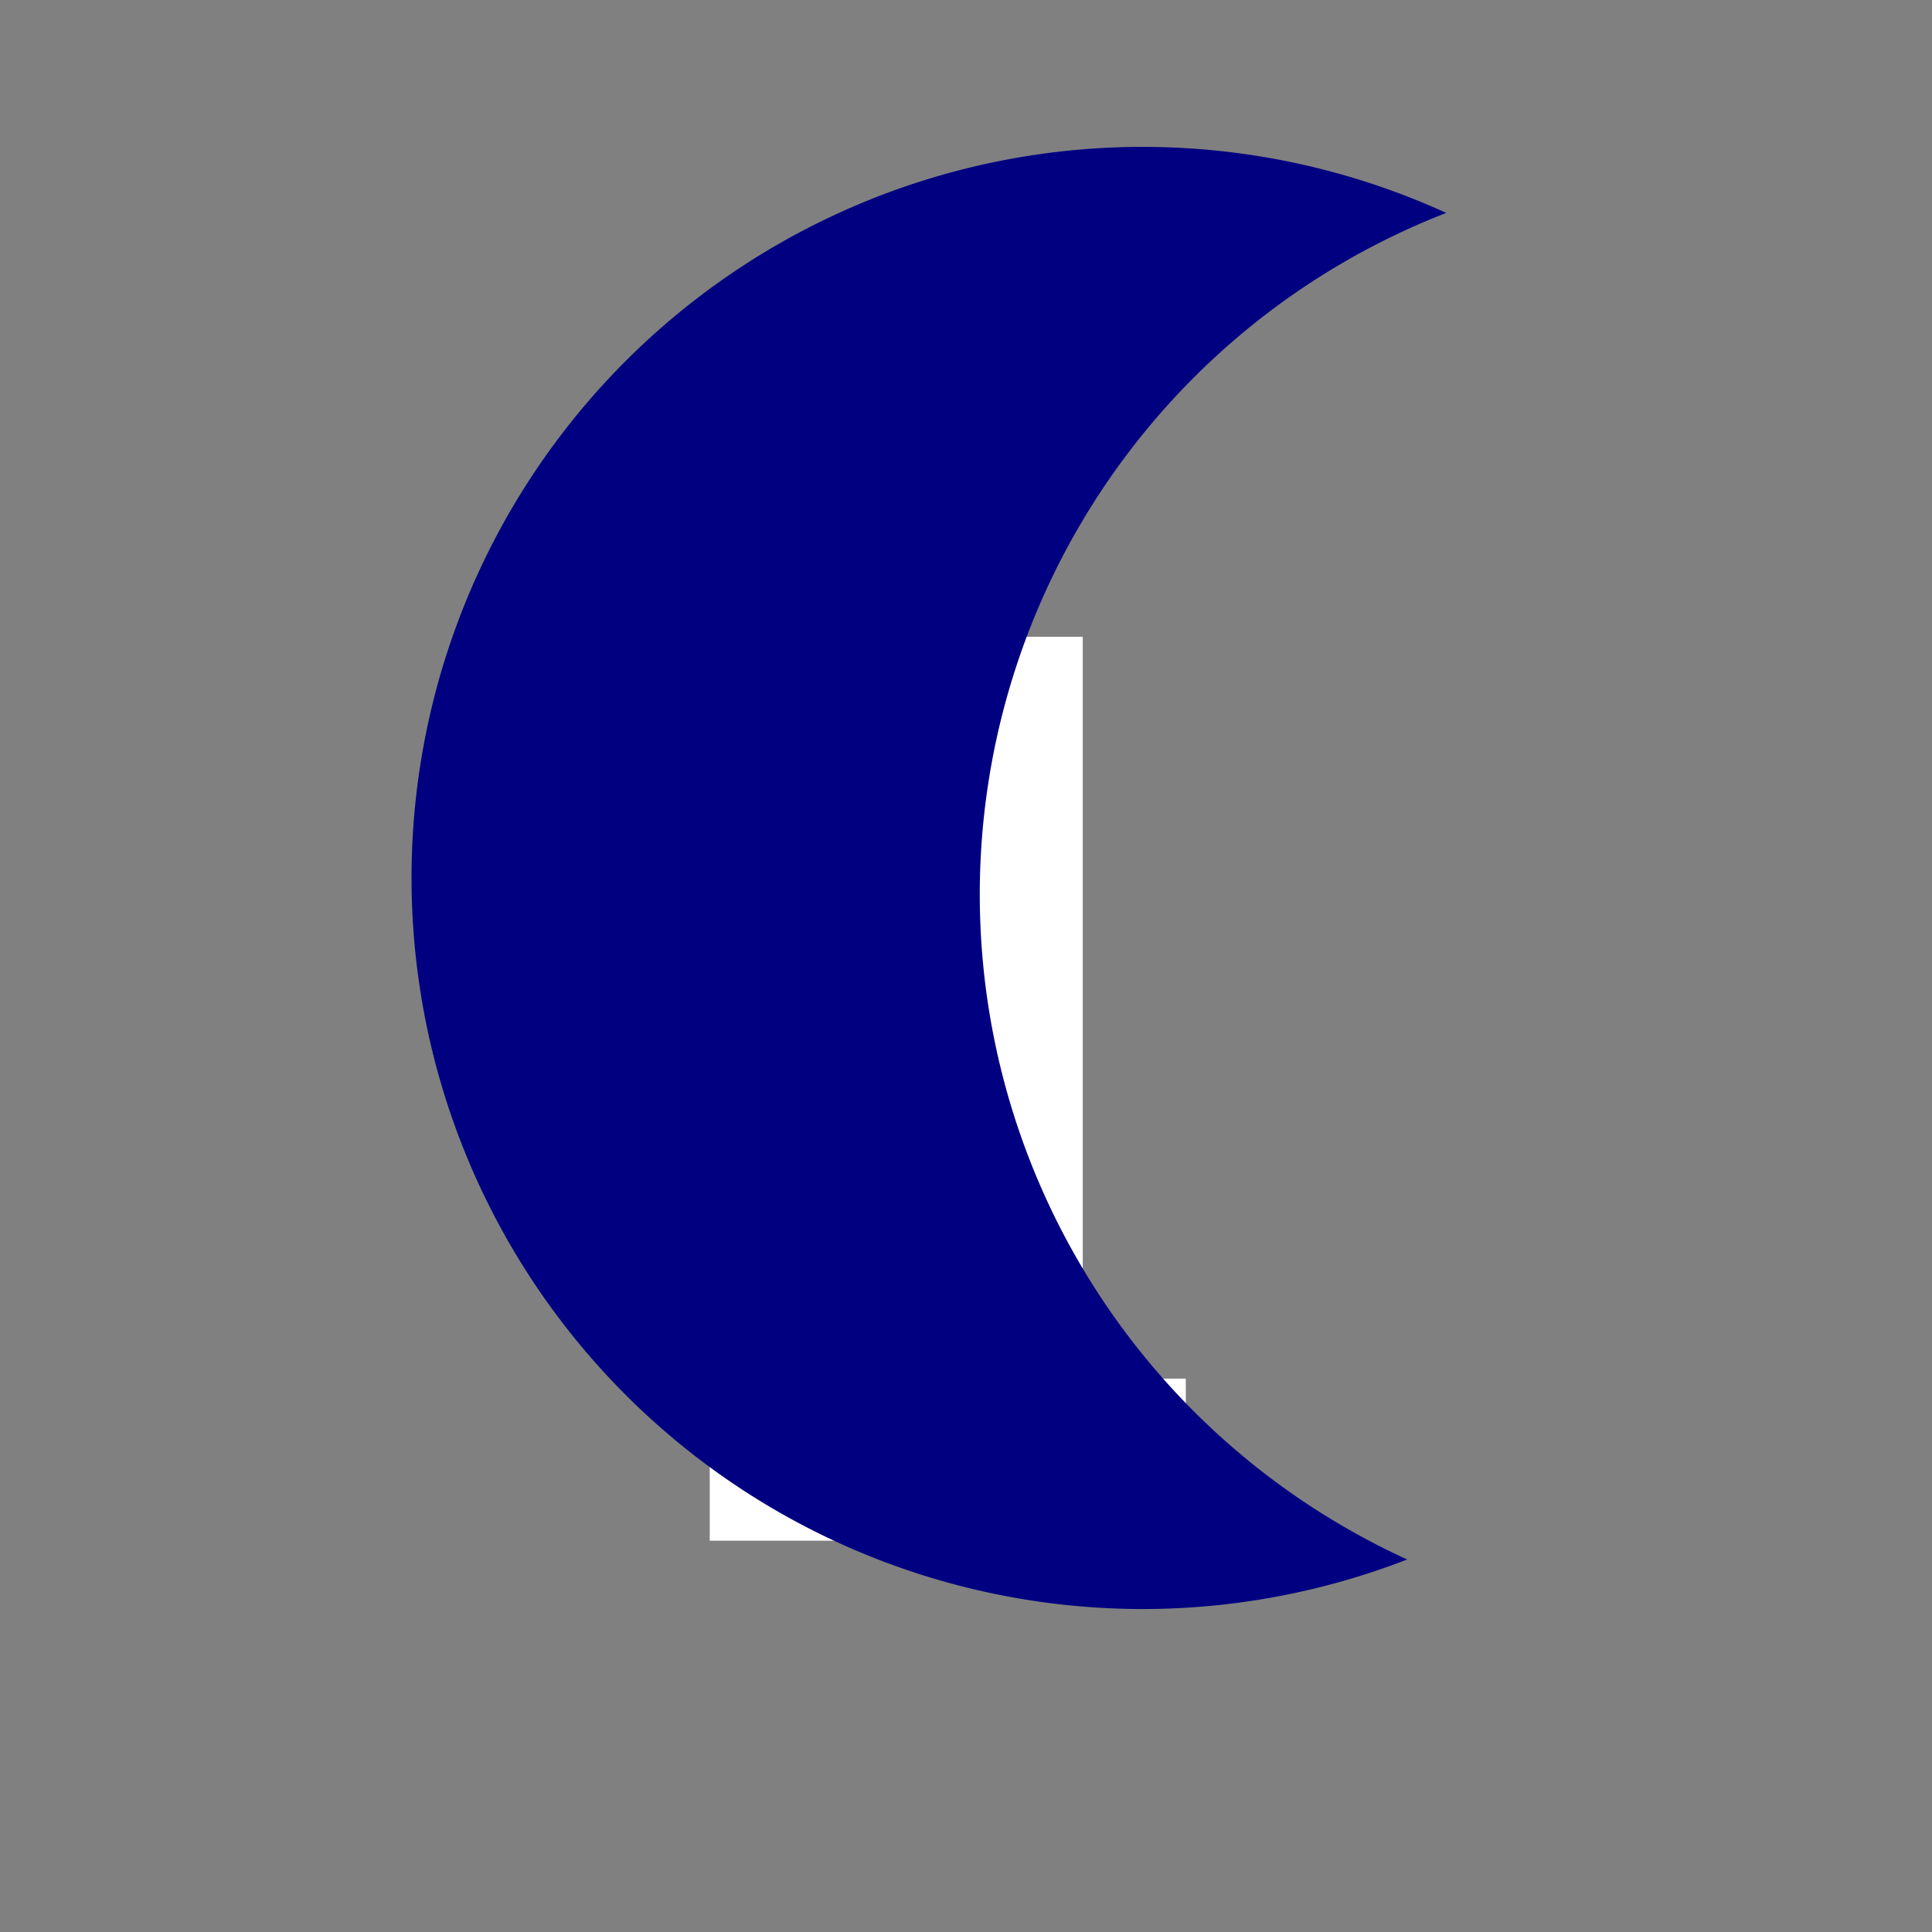 <?xml version="1.0" encoding="UTF-8" standalone="no"?>
<svg
   xmlns:dc="http://purl.org/dc/elements/1.1/"
   xmlns:cc="http://creativecommons.org/ns#"
   xmlns:rdf="http://www.w3.org/1999/02/22-rdf-syntax-ns#"
   xmlns:svg="http://www.w3.org/2000/svg"
   xmlns="http://www.w3.org/2000/svg"
   xmlns:sodipodi="http://sodipodi.sourceforge.net/DTD/sodipodi-0.dtd"
   xmlns:inkscape="http://www.inkscape.org/namespaces/inkscape"
   width="76.292mm"
   height="76.292mm"
   viewBox="0 0 76.292 76.292"
   version="1.1"
   id="svg8"
   inkscape:version="1.0.1 (3bc2e813f5, 2020-09-07)"
   sodipodi:docname="lune.svg">
  <rect x="0" y="0" width="76.292" height="76.292" fill="#808080" stroke="none"/>
  <defs
     id="defs2" />
  <sodipodi:namedview
     id="base"
     pagecolor="#ffffff"
     bordercolor="#666666"
     borderopacity="1.0"
     inkscape:pageopacity="0.0"
     inkscape:pageshadow="2"
     inkscape:zoom="1.677332"
     inkscape:cx="207.07648"
     inkscape:cy="118.37626"
     inkscape:document-units="mm"
     inkscape:current-layer="layer1"
     inkscape:document-rotation="0"
     showgrid="false"
     fit-margin-top="0"
     fit-margin-left="0"
     fit-margin-right="0"
     fit-margin-bottom="0"
     inkscape:window-width="1920"
     inkscape:window-height="1057"
     inkscape:window-x="-8"
     inkscape:window-y="-8"
     inkscape:window-maximized="1" />
  <g
     inkscape:label="Calque 1"
     inkscape:groupmode="layer"
     id="layer1"
     transform="translate(-27.594,-77.593)">
    <path
       id="path870"
       style="font-variation-settings:normal;opacity:1;vector-effect:none;fill:#ffffff;fill-opacity:1;fill-rule:evenodd;stroke:none;stroke-width:0.445;stroke-linecap:butt;stroke-linejoin:miter;stroke-miterlimit:4;stroke-dasharray:none;stroke-dashoffset:0;stroke-opacity:1;stop-color:#000000;stop-opacity:1"
       d="m 55.349,102.738 v 6.2 h 4.2 v 23.095 h -3.929 v 6.4 h 18.8 v -6.4 h -4.07 v -23.095 -6.2 z" />
    <path
       id="path833"
       style="fill:#000080;fill-rule:evenodd;stroke-width:0.265"
       d="M 72.714,83.393 A 28.869,28.869 0 0 0 43.845,112.262 28.869,28.869 0 0 0 72.714,141.131 28.869,28.869 0 0 0 83.162,139.174 28.869,28.869 0 0 1 66.284,112.912 28.869,28.869 0 0 1 84.704,86.001 28.869,28.869 0 0 0 72.714,83.393 Z" />
  </g>
</svg>
